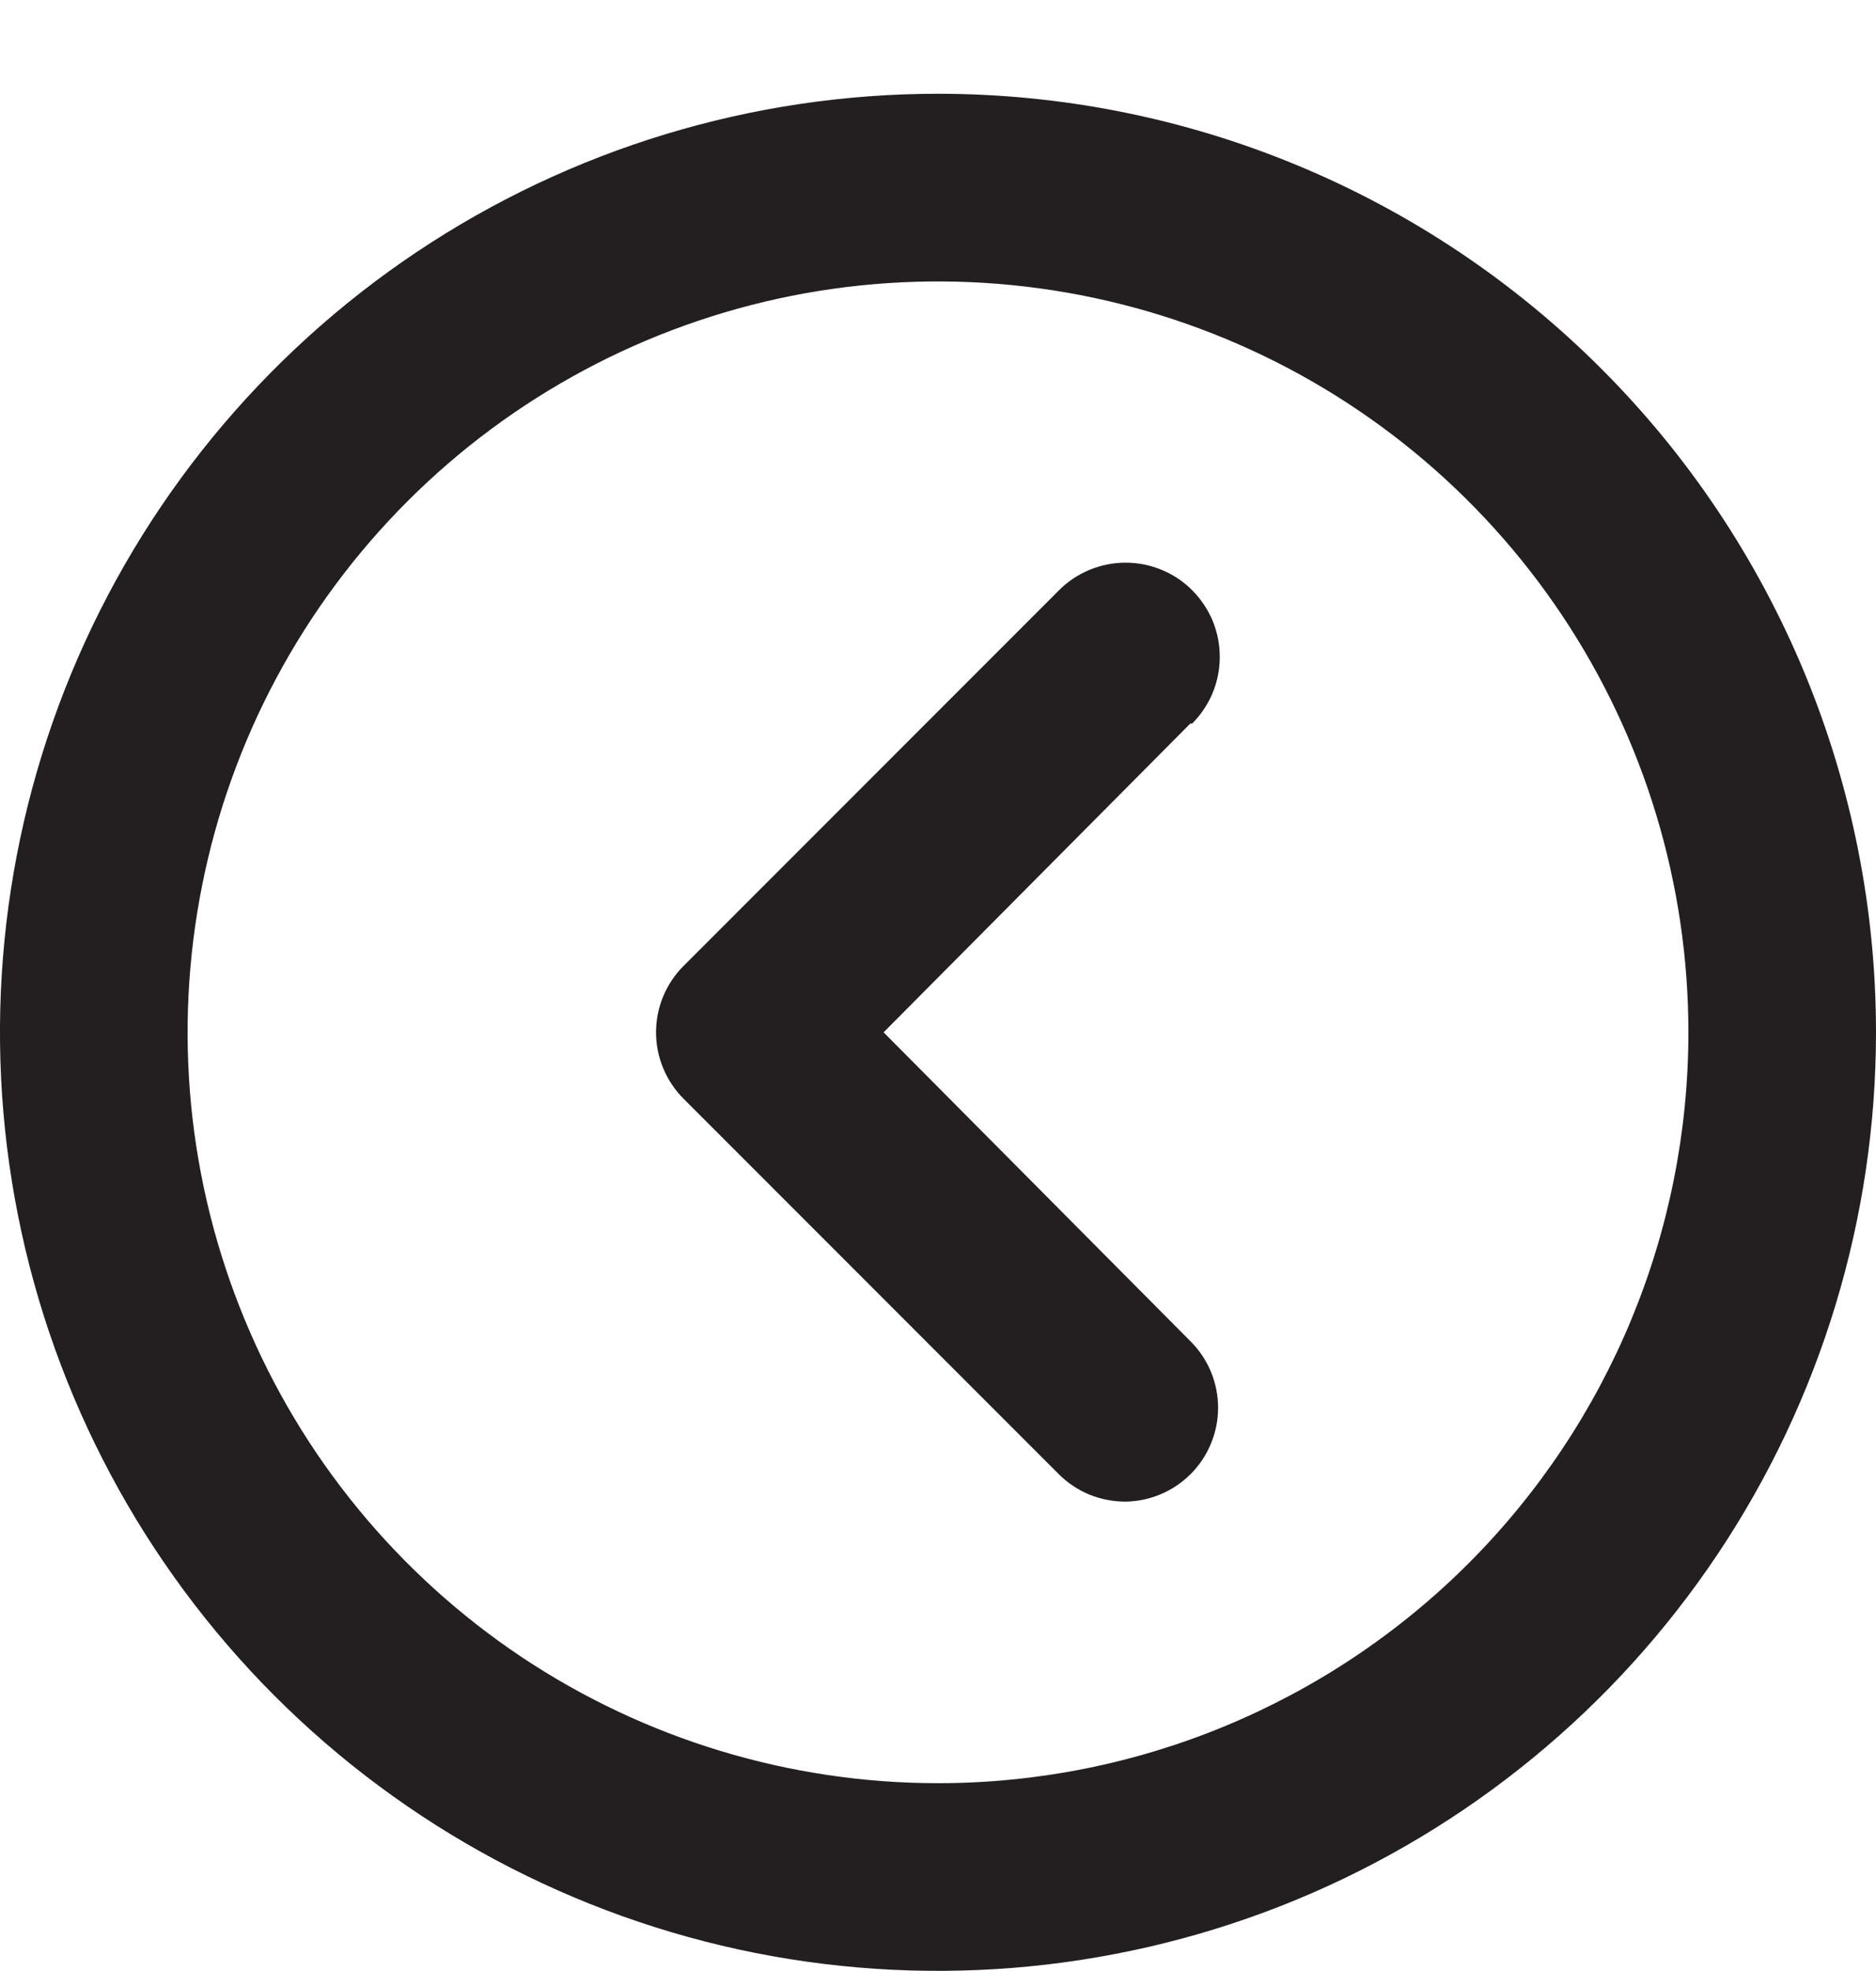 <svg width="20" height="21" viewBox="0 0 20 21" fill="none" xmlns="http://www.w3.org/2000/svg">
<path d="M10 0.999C8.022 0.999 6.089 1.585 4.444 2.684C2.8 3.783 1.518 5.345 0.761 7.172C0.004 8.999 -0.194 11.01 0.192 12.95C0.578 14.889 1.53 16.671 2.929 18.07C4.327 19.468 6.109 20.421 8.049 20.807C9.989 21.192 12 20.994 13.827 20.238C15.654 19.481 17.216 18.199 18.315 16.554C19.413 14.91 20 12.976 20 10.999C20 9.685 19.741 8.385 19.239 7.172C18.736 5.959 18 4.856 17.071 3.928C16.142 2.999 15.04 2.262 13.827 1.76C12.614 1.257 11.313 0.999 10 0.999ZM10 18.999C8.418 18.999 6.871 18.529 5.555 17.651C4.24 16.771 3.214 15.522 2.609 14.06C2.003 12.598 1.845 10.99 2.154 9.438C2.462 7.886 3.224 6.461 4.343 5.342C5.462 4.223 6.887 3.461 8.439 3.152C9.991 2.844 11.6 3.002 13.062 3.608C14.523 4.213 15.773 5.239 16.652 6.554C17.531 7.87 18 9.416 18 10.999C18 13.12 17.157 15.155 15.657 16.656C14.157 18.156 12.122 18.999 10 18.999ZM12.69 7.709L9.42 10.999L12.69 14.289C12.784 14.382 12.858 14.492 12.909 14.614C12.96 14.736 12.986 14.867 12.986 14.999C12.986 15.131 12.96 15.261 12.909 15.383C12.858 15.505 12.784 15.616 12.69 15.709C12.506 15.891 12.259 15.995 12 15.999C11.868 15.999 11.738 15.974 11.616 15.925C11.494 15.875 11.383 15.801 11.29 15.709L7.29 11.709C7.196 11.616 7.122 11.505 7.071 11.383C7.02 11.261 6.994 11.131 6.994 10.999C6.994 10.867 7.02 10.736 7.071 10.614C7.122 10.492 7.196 10.382 7.29 10.289L11.29 6.289C11.383 6.195 11.494 6.122 11.616 6.071C11.738 6.021 11.868 5.995 12 5.995C12.132 5.995 12.262 6.021 12.384 6.071C12.506 6.122 12.617 6.195 12.71 6.289C12.803 6.382 12.877 6.493 12.928 6.614C12.978 6.736 13.004 6.867 13.004 6.999C13.004 7.131 12.978 7.261 12.928 7.383C12.877 7.505 12.803 7.615 12.71 7.709H12.69Z" fill="#231F20"/>
</svg>
